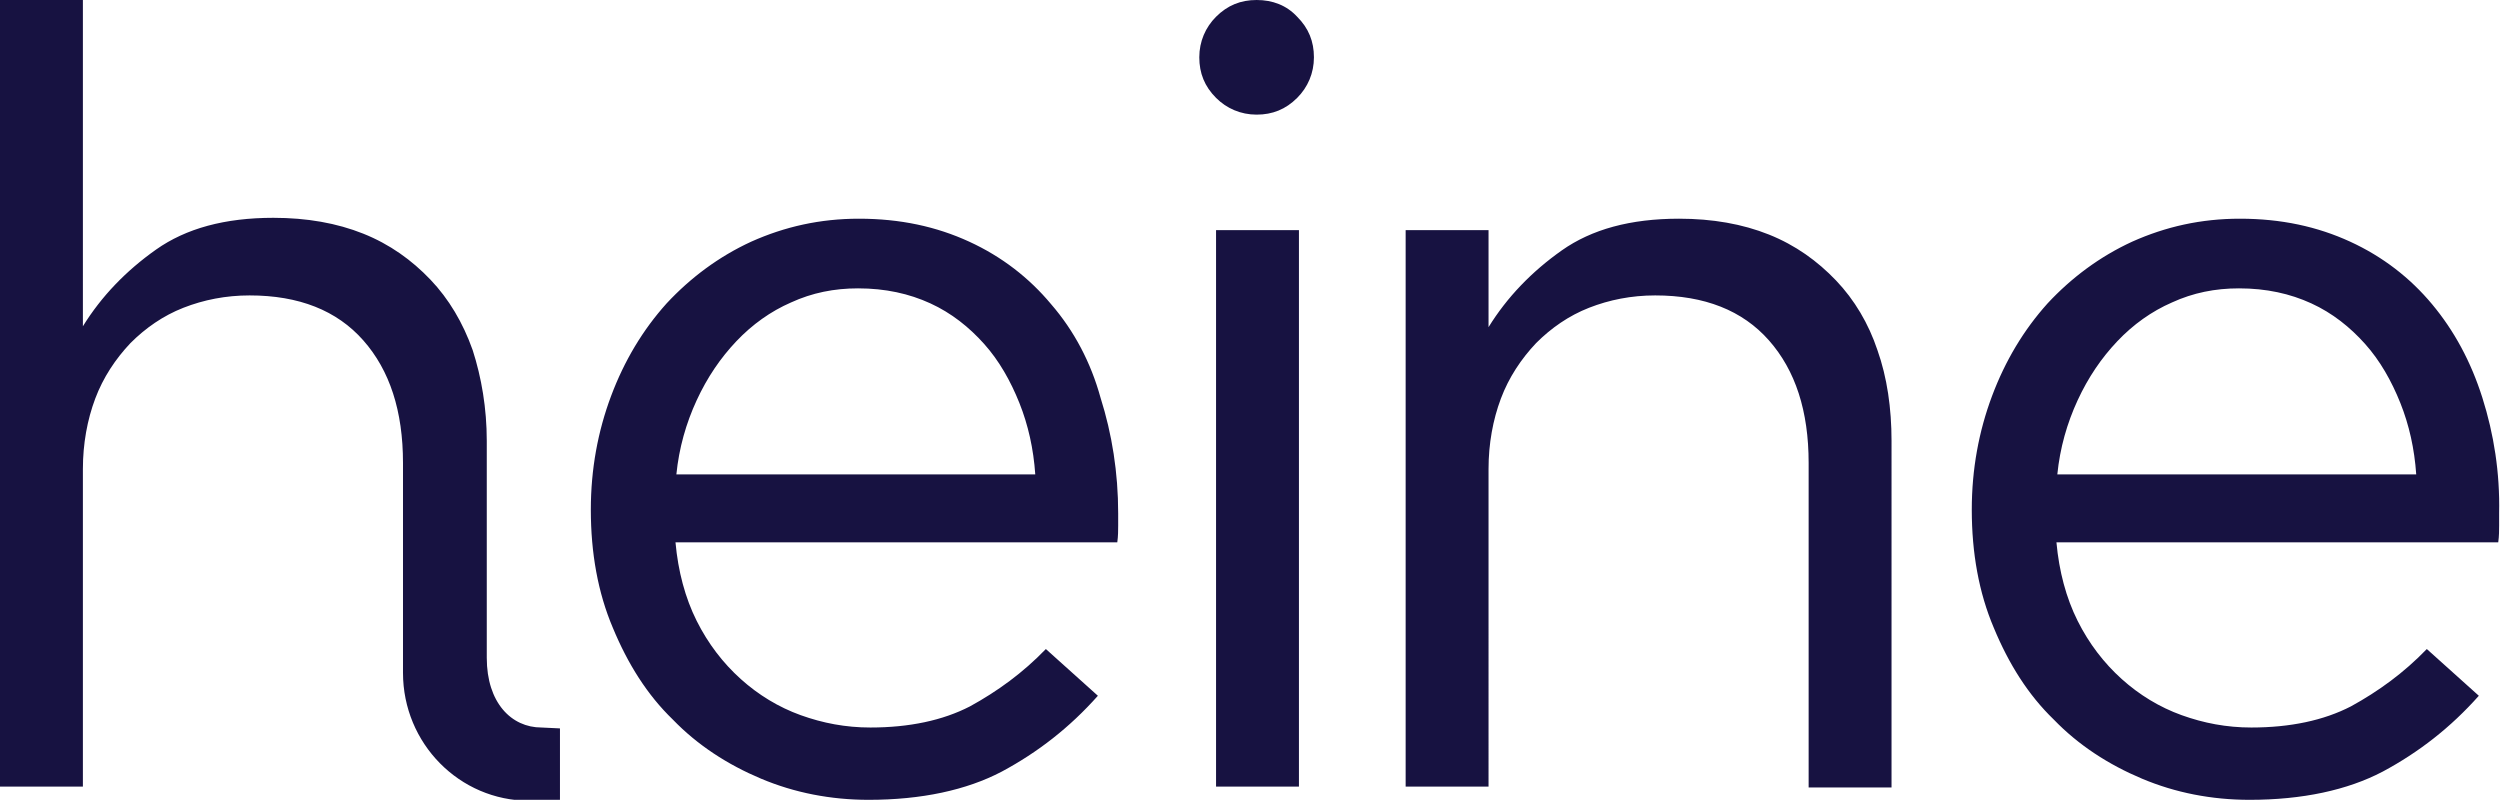 <?xml version="1.0" encoding="utf-8"?>
<!-- Generator: Adobe Illustrator 24.0.2, SVG Export Plug-In . SVG Version: 6.00 Build 0)  -->
<svg version="1.1" id="Ebene_1" xmlns="http://www.w3.org/2000/svg" xmlns:xlink="http://www.w3.org/1999/xlink" x="0px" y="0px"
	 viewBox="0 0 283.5 90.7" style="enable-background:new 0 0 283.5 90.7;" xml:space="preserve">
<style type="text/css">
	.st0{fill:#171241;}
</style>
<g>
	<path class="st0" d="M61.4,82.5c-3.4,0-6.2-2.8-6.2-7.9c0-3.7,0-5.3,0-5.3l0-19.3c0-3.7-0.6-7.2-1.6-10.3c-1.1-3.1-2.7-5.8-4.8-8
		c-2.1-2.2-4.6-4-7.6-5.2c-3-1.2-6.4-1.8-10.2-1.8c-5.5,0-9.9,1.2-13.3,3.6c-3.4,2.4-6.2,5.3-8.3,8.7V0H0v89.2h9.4V53.2
		c0-2.9,0.5-5.6,1.4-8c0.9-2.4,2.3-4.5,4-6.3c1.7-1.7,3.7-3.1,6-4c2.3-0.9,4.8-1.4,7.5-1.4c5.6,0,9.9,1.7,12.9,5.1
		c3,3.4,4.5,8,4.5,13.9l0,16.9v6.9c0,0,0,0,0,0c0,8,6.4,14.5,14.3,14.5v0h3.5v-8.2L61.4,82.5L61.4,82.5z M119.2,34.5
		c-2.5-3-5.6-5.4-9.3-7.1c-3.7-1.7-7.8-2.6-12.5-2.6c-4.4,0-8.4,0.9-12.2,2.6c-3.7,1.7-6.9,4.1-9.6,7c-2.7,3-4.8,6.5-6.3,10.5
		c-1.5,4-2.3,8.3-2.3,12.9c0,4.9,0.8,9.4,2.5,13.4c1.7,4.1,3.9,7.6,6.8,10.4c2.8,2.9,6.2,5.1,10,6.7c3.8,1.6,7.9,2.4,12.2,2.4
		c6,0,11.1-1.1,15.1-3.2c4.1-2.2,7.7-5,10.9-8.6l-5.9-5.3c-2.6,2.7-5.5,4.8-8.6,6.5c-3.1,1.6-6.9,2.4-11.3,2.4
		c-2.8,0-5.4-0.5-7.9-1.4c-2.5-0.9-4.8-2.3-6.8-4.1c-2-1.8-3.7-4-5-6.6c-1.3-2.6-2.1-5.6-2.4-8.9h50.1c0.1-0.7,0.1-1.4,0.1-1.9v-1.4
		c0-4.6-0.7-9-2-13.1C123.7,41.1,121.8,37.5,119.2,34.5z M76.7,53.8c0.3-3,1.1-5.8,2.3-8.4c1.2-2.6,2.7-4.8,4.5-6.7
		c1.8-1.9,3.9-3.4,6.2-4.4c2.4-1.1,4.9-1.6,7.6-1.6c3.1,0,5.8,0.6,8.2,1.7c2.4,1.1,4.4,2.7,6.1,4.6c1.7,1.9,3,4.2,4,6.7
		c1,2.5,1.6,5.2,1.8,8.1H76.7z M142.5,0c-1.8,0-3.3,0.6-4.6,1.9c-1.2,1.2-1.9,2.8-1.9,4.6c0,1.8,0.6,3.3,1.9,4.6
		c1.2,1.2,2.8,1.9,4.6,1.9c1.8,0,3.3-0.6,4.6-1.9c1.2-1.2,1.9-2.8,1.9-4.6c0-1.8-0.6-3.3-1.9-4.6C145.9,0.6,144.3,0,142.5,0z
		 M137.9,89.2h9.4V26.1h-9.4V89.2z M281.5,45.1c-1.3-4.1-3.2-7.6-5.7-10.6c-2.5-3-5.6-5.4-9.3-7.1c-3.7-1.7-7.8-2.6-12.5-2.6
		c-4.4,0-8.4,0.9-12.2,2.6c-3.7,1.7-6.9,4.1-9.6,7c-2.7,3-4.8,6.5-6.3,10.5c-1.5,4-2.3,8.3-2.3,12.9c0,4.9,0.8,9.4,2.5,13.4
		c1.7,4.1,3.9,7.6,6.8,10.4c2.8,2.9,6.2,5.1,10,6.7c3.8,1.6,7.9,2.4,12.2,2.4c6,0,11.1-1.1,15.1-3.2c4.1-2.2,7.7-5,10.9-8.6
		l-5.9-5.3c-2.6,2.7-5.5,4.8-8.6,6.5c-3.1,1.6-6.9,2.4-11.3,2.4c-2.8,0-5.4-0.5-7.9-1.4c-2.5-0.9-4.8-2.3-6.8-4.1
		c-2-1.8-3.7-4-5-6.6c-1.3-2.6-2.1-5.6-2.4-8.9h50.1c0.1-0.7,0.1-1.4,0.1-1.9v-1.4C283.5,53.6,282.8,49.2,281.5,45.1z M233.3,53.8
		c0.3-3,1.1-5.8,2.3-8.4c1.2-2.6,2.7-4.8,4.5-6.7c1.8-1.9,3.9-3.4,6.2-4.4c2.4-1.1,4.9-1.6,7.6-1.6c3.1,0,5.8,0.6,8.2,1.7
		c2.4,1.1,4.4,2.7,6.1,4.6c1.7,1.9,3,4.2,4,6.7c1,2.5,1.6,5.2,1.8,8.1H233.3z M208.2,31.8c-2.1-2.2-4.6-4-7.6-5.2
		c-3-1.2-6.4-1.8-10.2-1.8c-5.5,0-9.9,1.2-13.3,3.6c-3.4,2.4-6.2,5.3-8.3,8.7v-11h-9.4v63.1h9.4V53.2c0-2.9,0.5-5.6,1.4-8
		c0.9-2.4,2.3-4.5,4-6.3c1.7-1.7,3.7-3.1,6-4c2.3-0.9,4.8-1.4,7.5-1.4c5.6,0,9.9,1.7,12.9,5.1c3,3.4,4.5,8,4.5,13.9v36.8h9.4V50
		c0-3.7-0.5-7.2-1.6-10.3C211.9,36.7,210.3,34,208.2,31.8z"/>
</g>
</svg>
